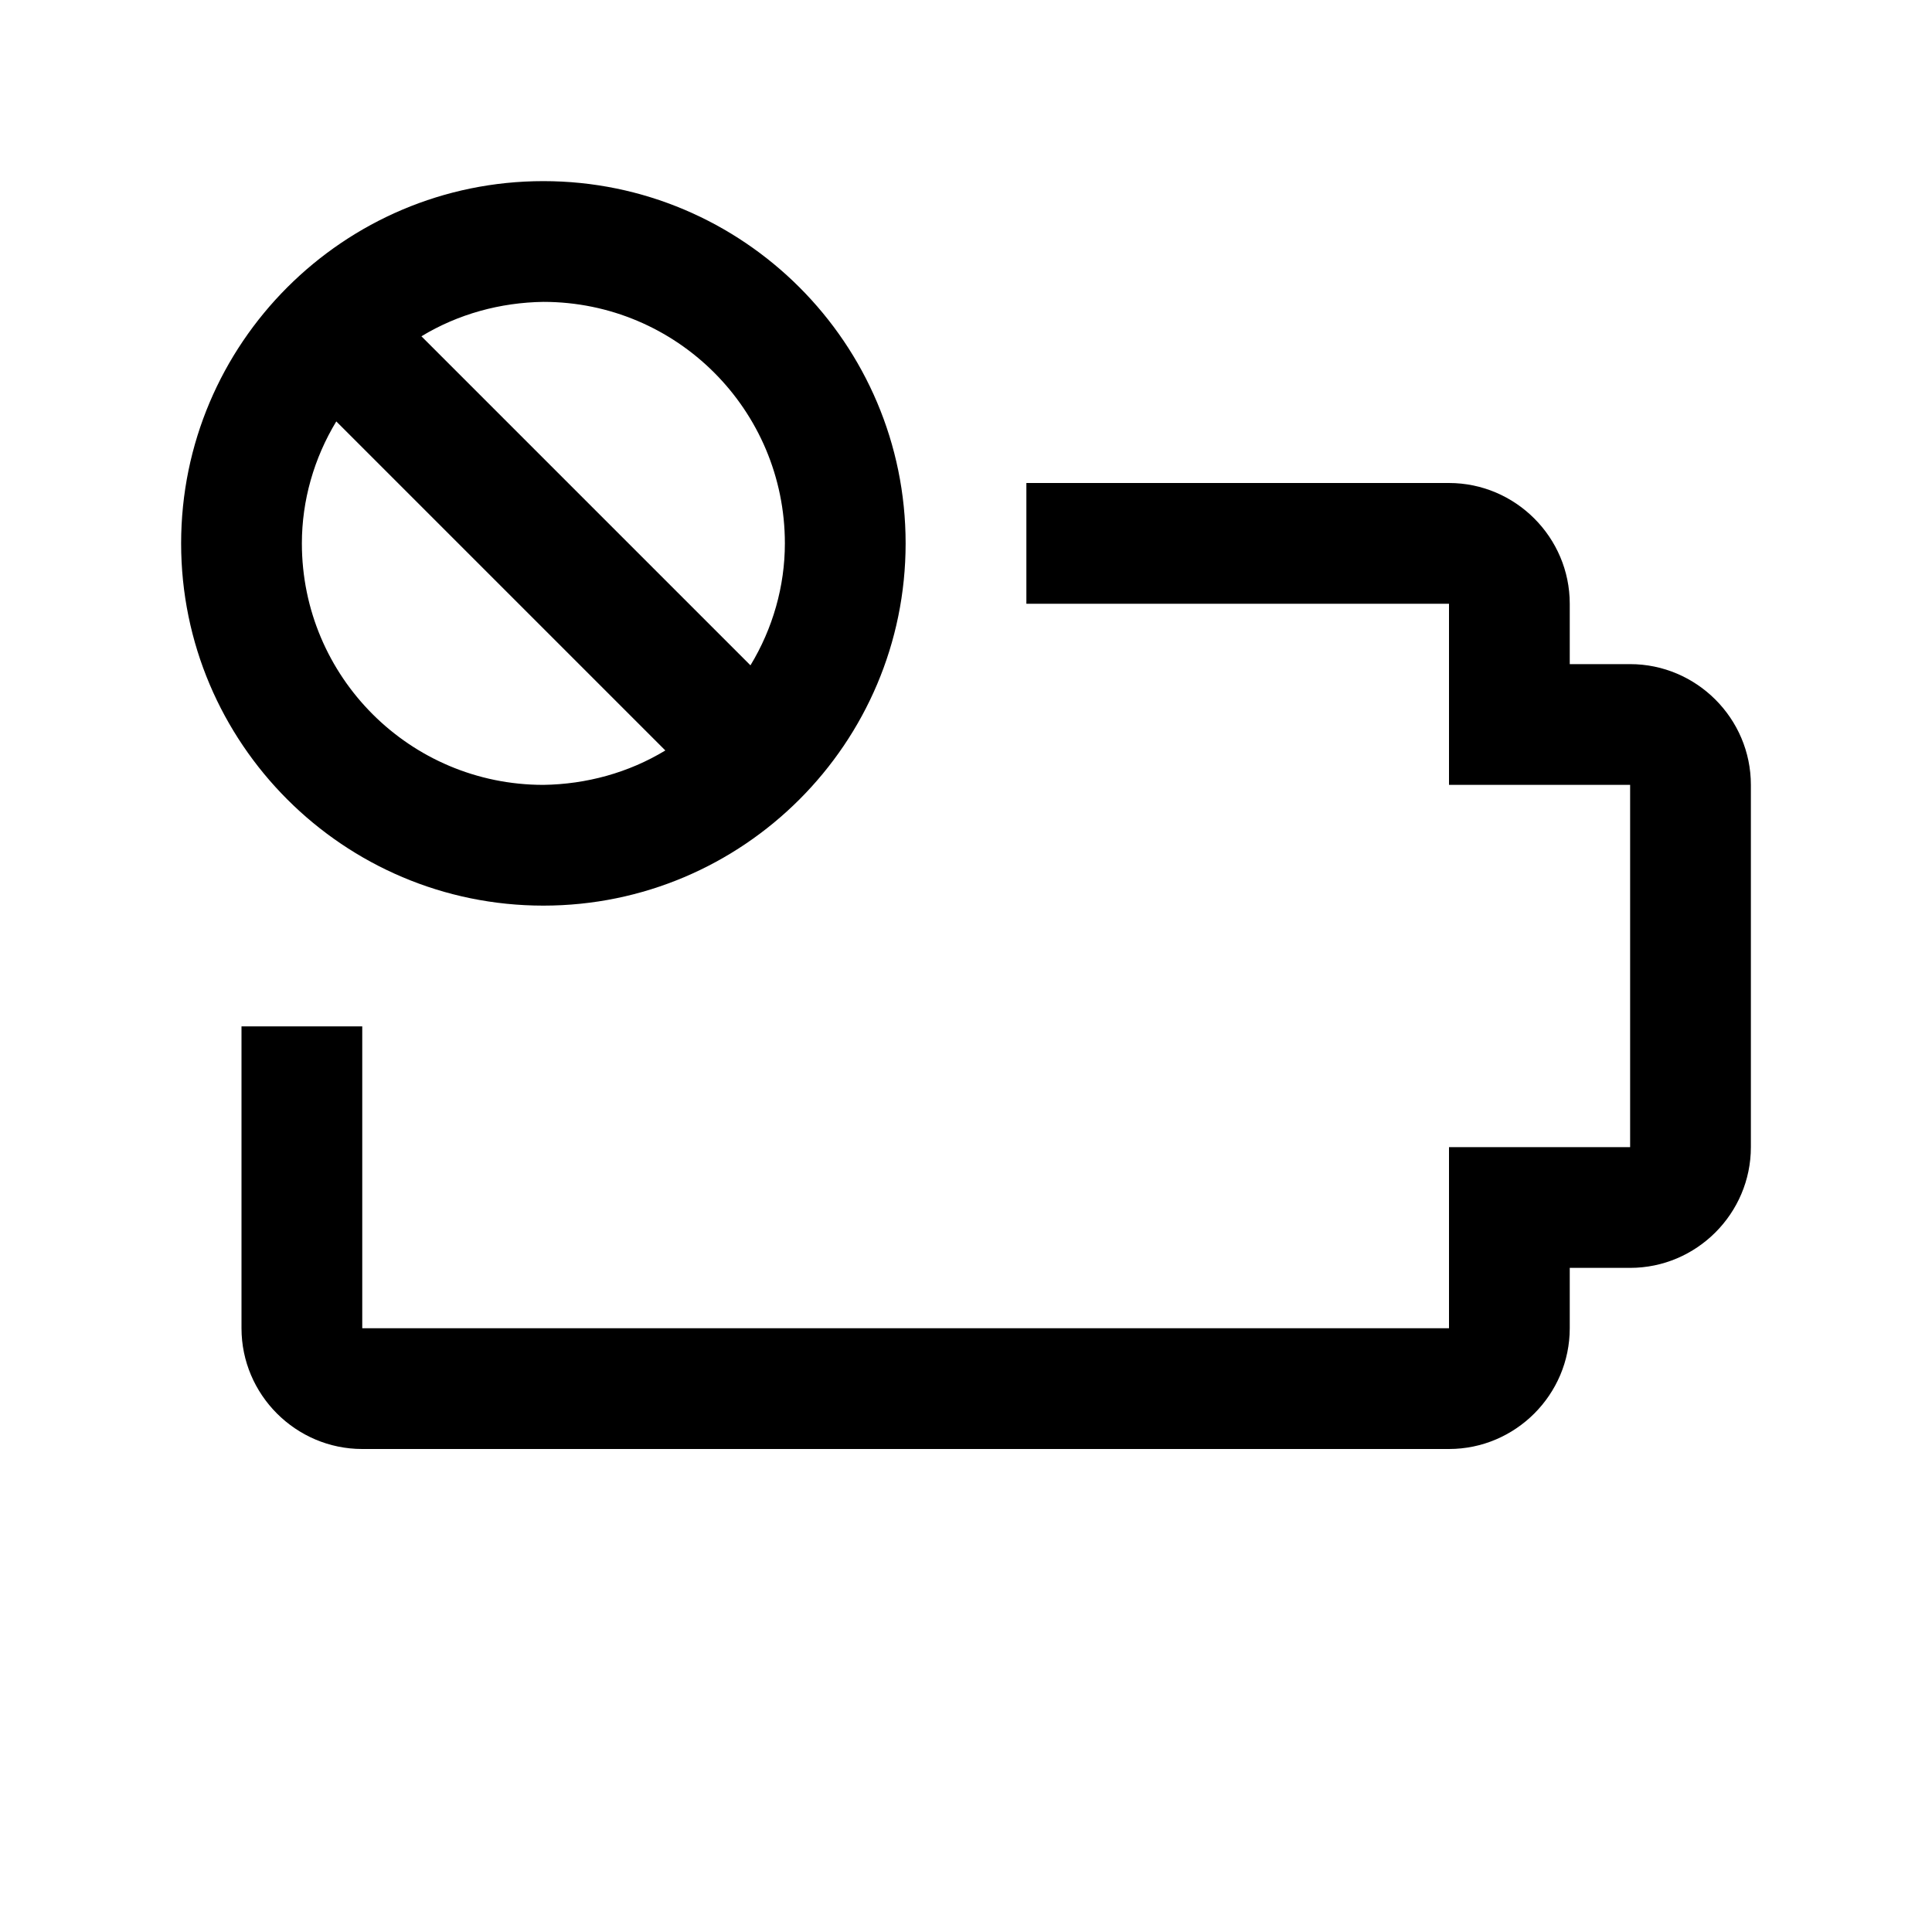 <svg xmlns="http://www.w3.org/2000/svg" viewBox="0 0 32 32" fill="currentColor"><defs></defs><path d="M27,11h-1v-1c0-1.1-.9-2-2-2h-7v2h7v3h3v6h-3v3H6v-5h-2v5c0,1.1.9,2,2,2h18c1.1,0,2-.9,2-2v-1h1c1.1,0,2-.9,2-2v-6c0-1.1-.9-2-2-2ZM9,15c3.31,0,6-2.69,6-6s-2.69-6-6-6-6,2.69-6,6,2.69,6,6,6ZM9,5c2.21,0,4,1.79,4,4,0,.71-.2,1.41-.57,2.02l-5.45-5.45c.61-.37,1.31-.56,2.02-.57ZM5.57,6.98l5.45,5.45c-.61.37-1.31.56-2.02.57-2.21,0-4-1.79-4-4,0-.71.2-1.41.57-2.02Z"/><rect id="_Transparent_Rectangle_" data-name="&amp;lt;Transparent Rectangle&amp;gt;" class="cls-1" width="32" height="32" style="fill: none"/></svg>